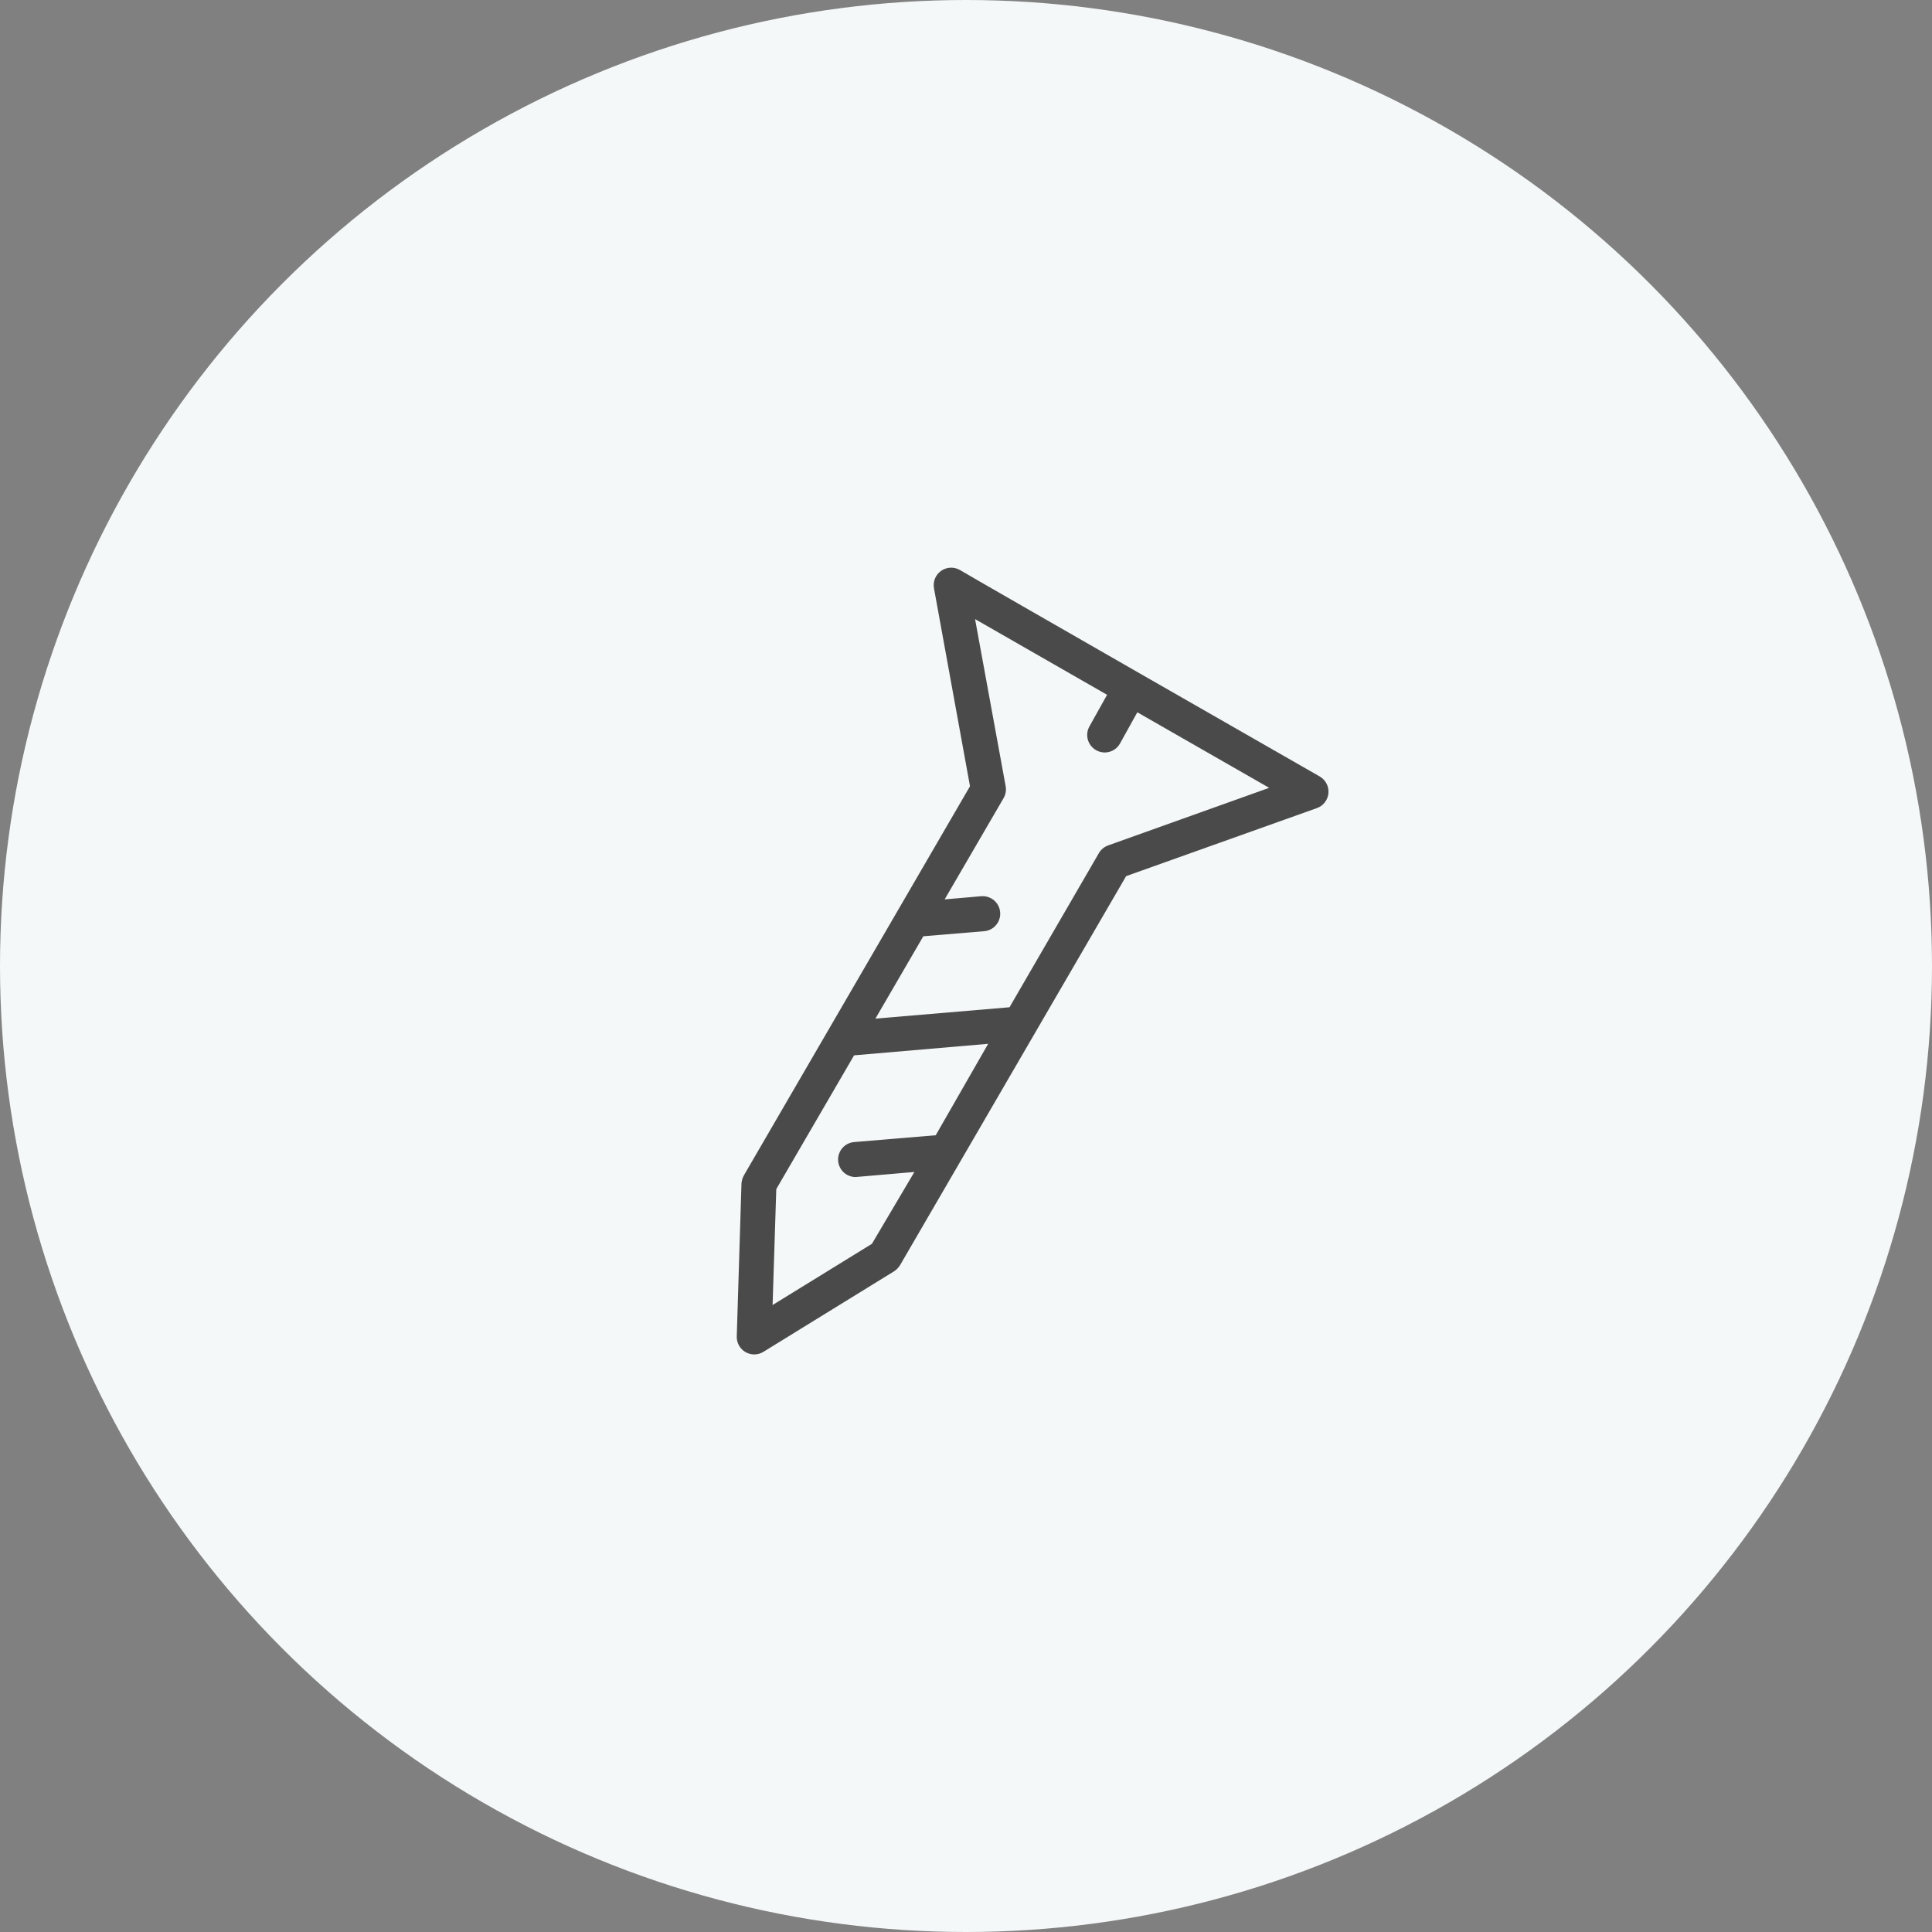 <svg width="160" height="160" viewBox="0 0 160 160" fill="none" xmlns="http://www.w3.org/2000/svg">
<rect x="0" y="0" width="160" height="160" fill="#808080" stroke="none"/>
<circle cx="80" cy="80" r="80" fill="#F4F8F8"/>
<path d="M109.291 64.303C108.292 63.739 80.795 47.985 79.492 47.203C79.252 47.066 78.978 47 78.702 47.013C78.426 47.027 78.16 47.119 77.934 47.279C77.709 47.438 77.534 47.659 77.43 47.915C77.327 48.171 77.298 48.452 77.349 48.723L80.331 65.114L61.609 97.332C61.493 97.542 61.424 97.774 61.406 98.013L61.015 110.683C61.008 110.943 61.072 111.2 61.199 111.427C61.326 111.654 61.512 111.843 61.737 111.974C61.962 112.104 62.219 112.171 62.479 112.168C62.739 112.165 62.994 112.092 63.216 111.957L74.047 105.282C74.246 105.15 74.414 104.977 74.539 104.775L93.262 72.557L109.059 66.924C109.32 66.831 109.549 66.665 109.718 66.446C109.888 66.227 109.991 65.964 110.015 65.688C110.039 65.412 109.984 65.135 109.856 64.89C109.728 64.644 109.532 64.441 109.291 64.303ZM72.208 103.008L63.983 108.076L64.288 98.476L70.731 87.399L81.837 86.443L77.493 94.016L70.731 94.581C70.349 94.614 69.996 94.797 69.749 95.091C69.502 95.384 69.381 95.763 69.413 96.145C69.443 96.508 69.608 96.848 69.876 97.095C70.145 97.342 70.497 97.478 70.862 97.477L75.727 97.057L72.208 103.008ZM91.785 70.009C91.464 70.12 91.192 70.34 91.017 70.631L83.604 83.417L72.498 84.358L76.465 77.538L81.504 77.118C81.888 77.086 82.244 76.902 82.492 76.607C82.74 76.312 82.862 75.931 82.829 75.547C82.796 75.163 82.613 74.808 82.318 74.559C82.023 74.311 81.642 74.19 81.258 74.222L78.232 74.483L83.112 66.099C83.284 65.802 83.346 65.453 83.285 65.114L80.751 51.272L91.684 57.541L90.236 60.133C90.139 60.298 90.076 60.48 90.05 60.668C90.024 60.857 90.036 61.049 90.084 61.233C90.133 61.418 90.217 61.591 90.333 61.742C90.448 61.894 90.592 62.021 90.757 62.117C90.921 62.213 91.103 62.276 91.292 62.302C91.481 62.328 91.673 62.317 91.857 62.268C92.041 62.22 92.214 62.135 92.366 62.02C92.517 61.905 92.645 61.761 92.741 61.596L94.189 58.989L105.106 65.245L91.785 70.009Z" fill="#4A4A4A"/>
</svg>
